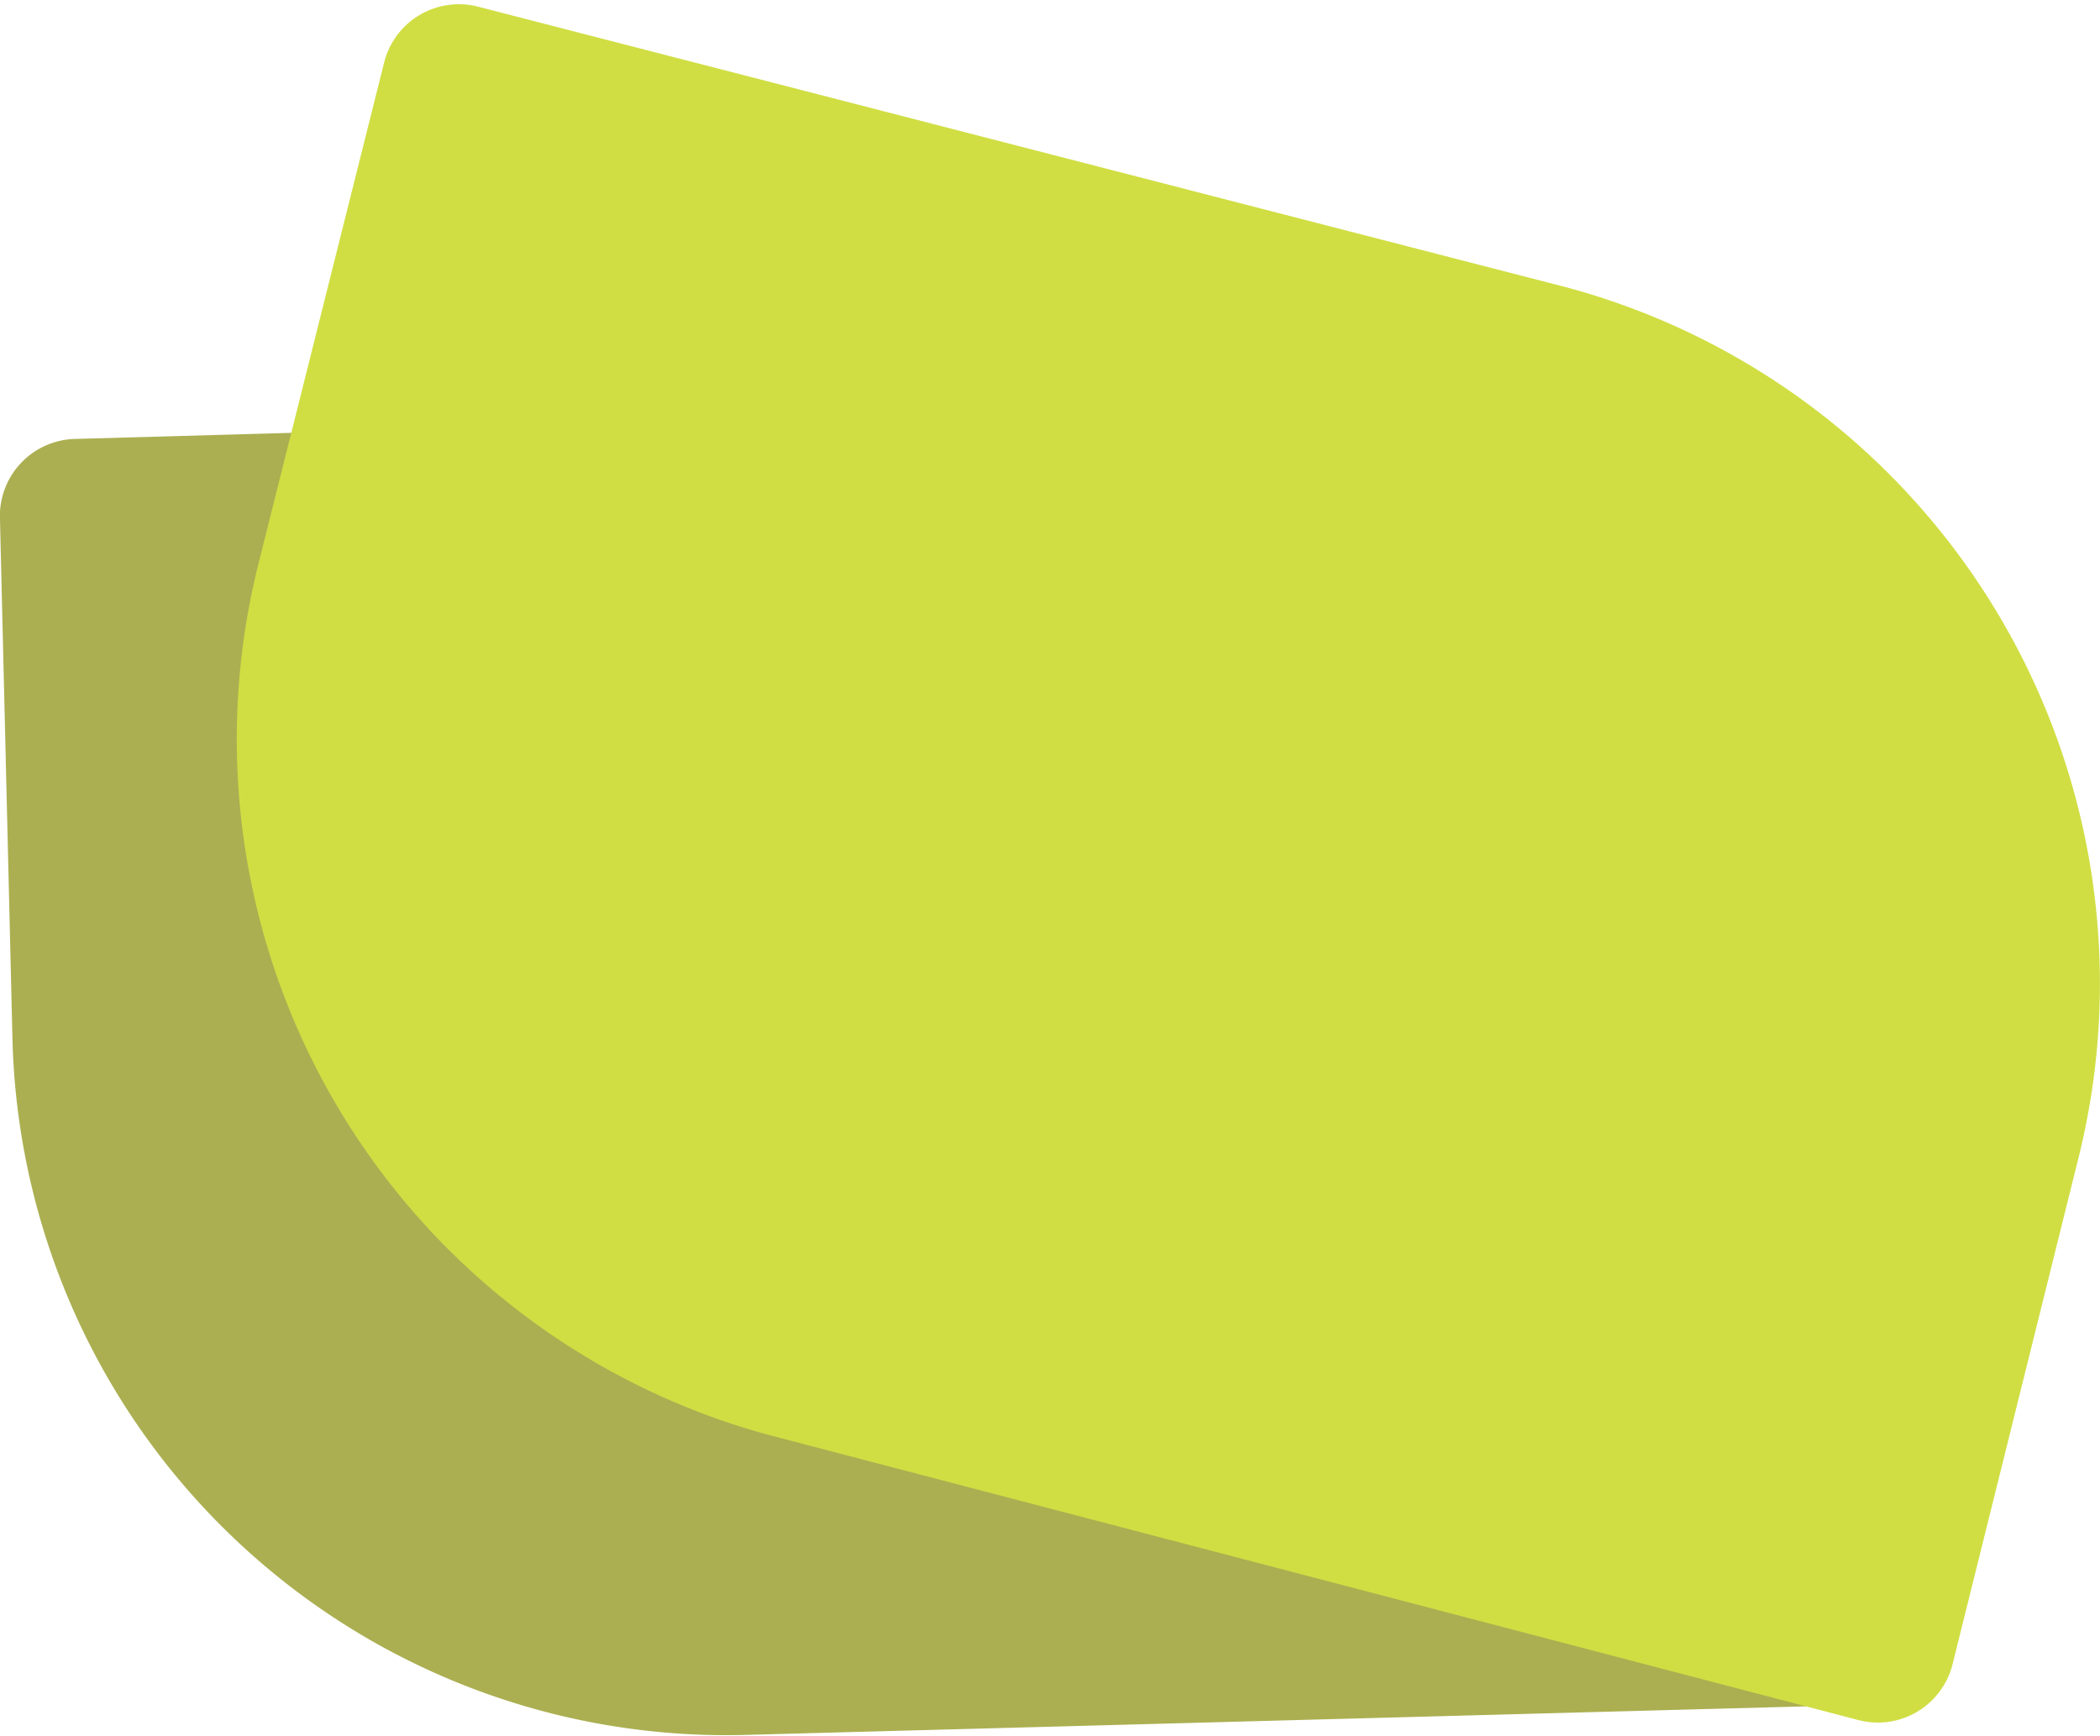 <svg id="Layer_1" data-name="Layer 1" xmlns="http://www.w3.org/2000/svg" viewBox="0 0 15.26 12.62"><defs><style>.cls-1{fill:#abaf51;}.cls-2{fill:#d0de43;}</style></defs><path class="cls-1" d="M14.84,13.7a.57.57,0,0,1-.55.6l-8.17.22A5.19,5.19,0,0,1,.83,9.44L.74,5.69a.56.56,0,0,1,.55-.59l8.17-.23A5.19,5.19,0,0,1,14.75,10Z" transform="translate(-0.74 -1.91)"/><path class="cls-2" d="M15.84,10.34,14.93,14a.56.56,0,0,1-.69.41L6.33,12.34A5.24,5.24,0,0,1,2.62,6l.91-3.63a.56.56,0,0,1,.69-.41L12.13,4A5.24,5.24,0,0,1,15.84,10.34Z" transform="translate(-0.74 -1.91)"/></svg>